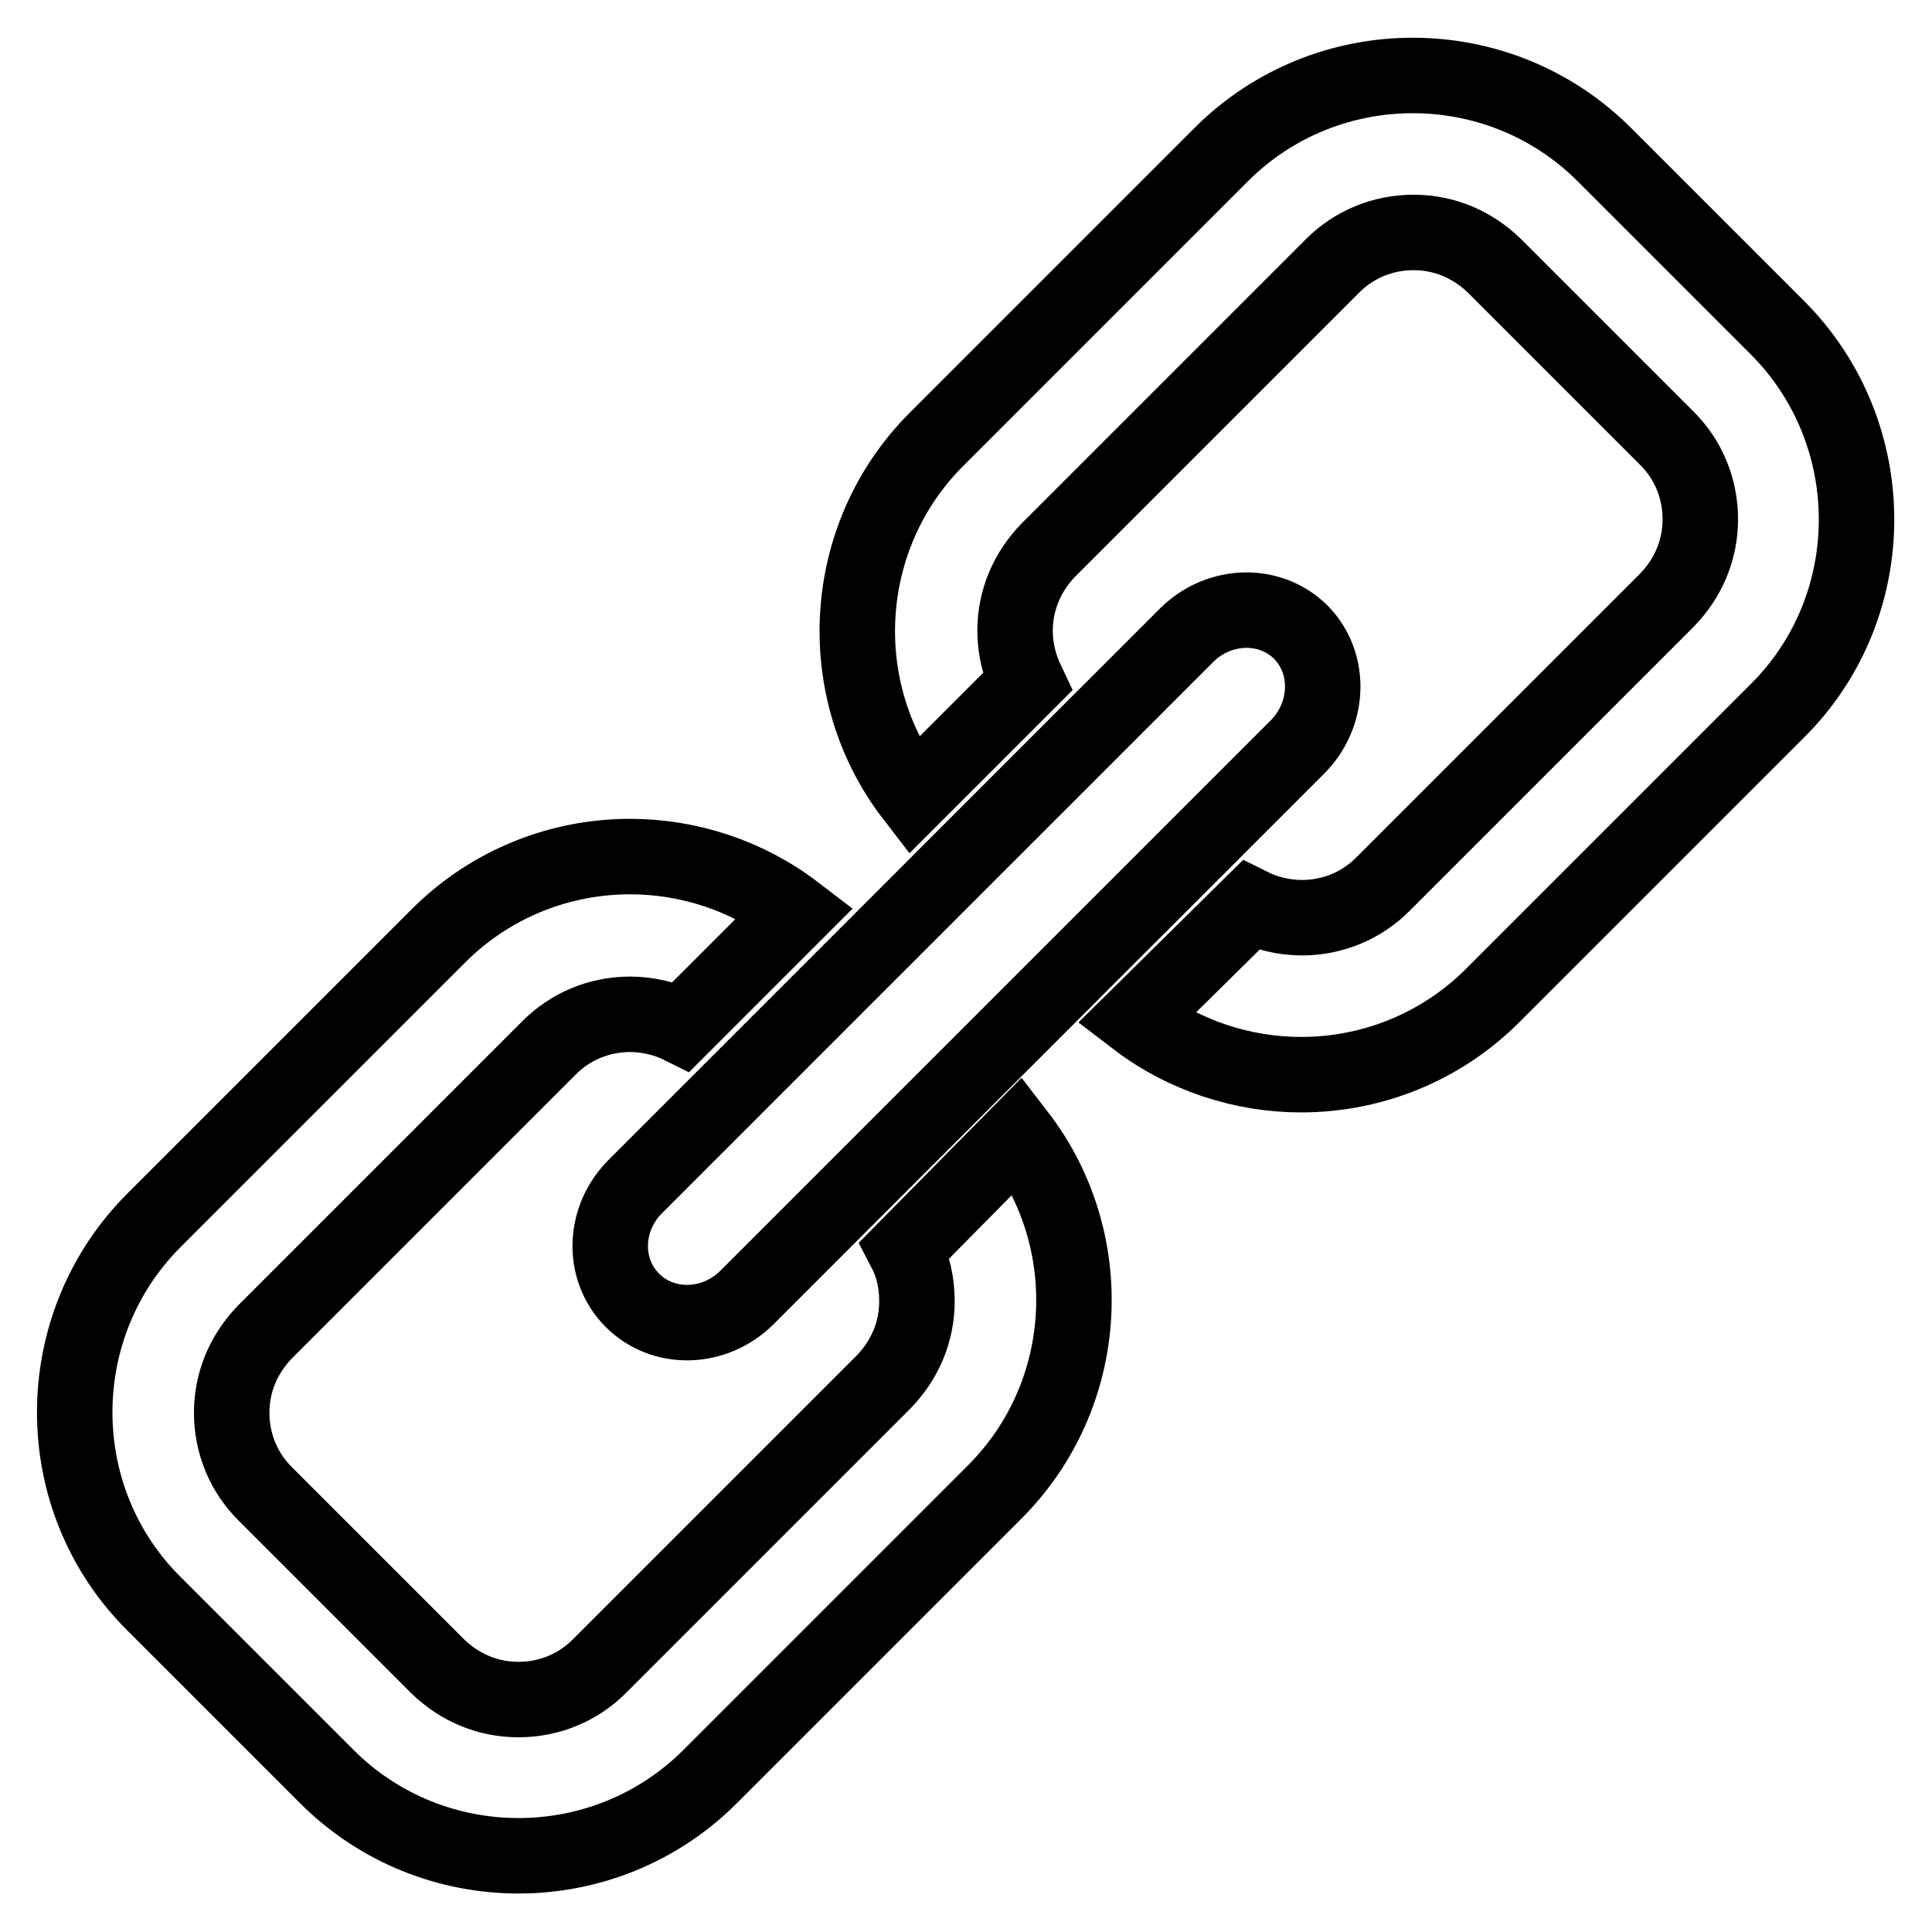 <?xml version="1.0" encoding="utf-8"?>
<!-- Svg Vector Icons : http://www.onlinewebfonts.com/icon -->
<!DOCTYPE svg PUBLIC "-//W3C//DTD SVG 1.1//EN" "http://www.w3.org/Graphics/SVG/1.1/DTD/svg11.dtd">
<svg version="1.1" xmlns="http://www.w3.org/2000/svg" xmlns:xlink="http://www.w3.org/1999/xlink" x="0px" y="0px" viewBox="0 0 256 256" enable-background="new 0 0 256 256" xml:space="preserve">
<g> <path stroke-width="10" fill-opacity="0" stroke="#000000"  d="M83.8,172.3c4.1,4.1,10.9,3.9,15.2-0.4l72.9-72.9c4.3-4.3,4.5-11.1,0.5-15.2c-4.1-4.1-10.9-3.9-15.2,0.4 l-72.9,72.9C79.9,161.4,79.7,168.2,83.8,172.3z M119.9,165.6c1.1,2.1,1.6,4.4,1.6,6.8c0,4.1-1.6,7.8-4.4,10.7l-37.7,37.7 c-2.8,2.8-6.6,4.4-10.7,4.4c-4.1,0-7.8-1.6-10.7-4.4l-22.9-22.9c-2.8-2.8-4.4-6.6-4.4-10.7c0-4.1,1.6-7.8,4.4-10.7l37.7-37.7 c2.8-2.8,6.6-4.4,10.7-4.4c2.4,0,4.8,0.6,6.8,1.6l15.1-15.1c-6.4-4.9-14.2-7.4-21.9-7.4c-9.2,0-18.4,3.5-25.4,10.5l-37.7,37.7 c-14,14-14,36.9,0,50.8l22.9,22.9c7,7,16.2,10.5,25.4,10.5c9.2,0,18.4-3.5,25.4-10.5l37.7-37.7c12.9-12.9,13.9-33.3,3.1-47.3 L119.9,165.6L119.9,165.6z M235.5,43.4l-22.9-22.9c-7-7-16.2-10.5-25.4-10.5s-18.4,3.5-25.4,10.5l-37.7,37.7 c-12.9,12.9-13.9,33.3-3.1,47.3l15.1-15.1c-1-2.1-1.6-4.4-1.6-6.8c0-4.1,1.6-7.8,4.4-10.7l37.7-37.7c2.8-2.8,6.6-4.4,10.7-4.4 s7.8,1.6,10.7,4.4l22.9,22.9c2.8,2.8,4.4,6.6,4.4,10.7c0,4.1-1.6,7.8-4.4,10.7l-37.7,37.7c-2.8,2.8-6.6,4.4-10.7,4.4 c-2.4,0-4.8-0.6-6.8-1.6L150.5,135c6.4,4.9,14.2,7.4,21.9,7.4c9.2,0,18.4-3.5,25.4-10.5l37.7-37.7 C249.5,80.3,249.5,57.4,235.5,43.4L235.5,43.4z"/></g>
</svg>